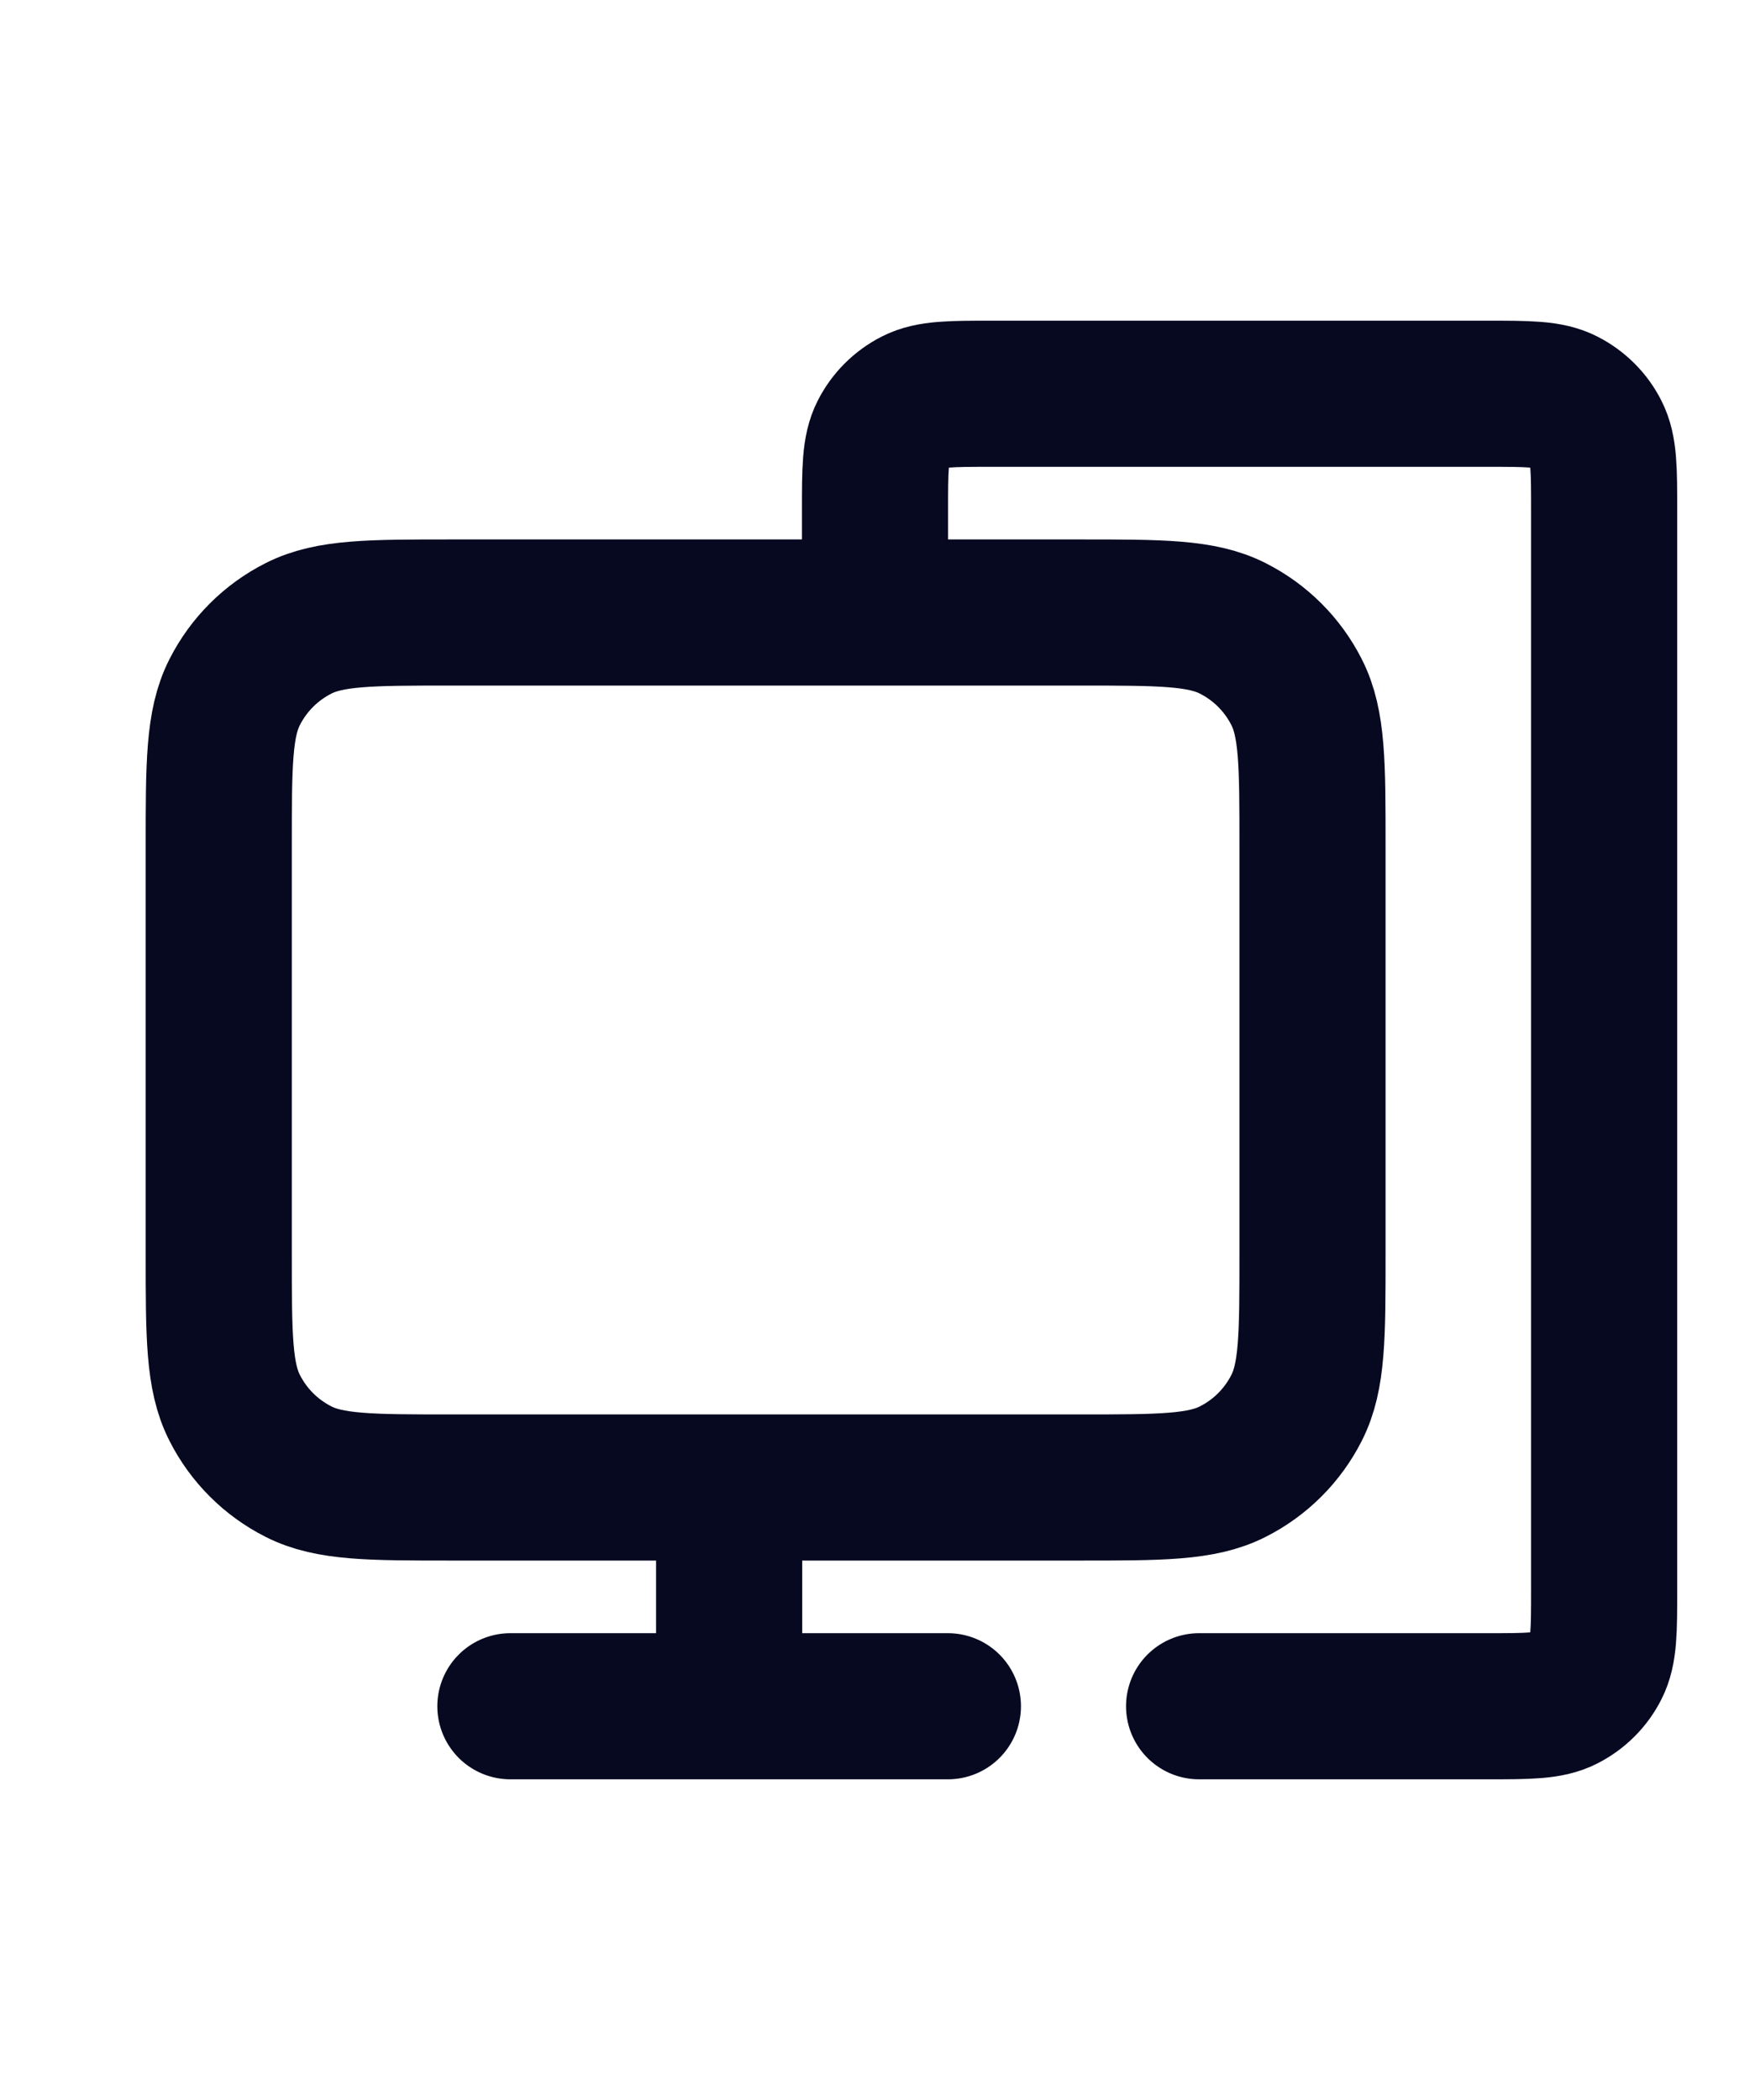 <svg xmlns="http://www.w3.org/2000/svg" width="20" height="24" viewBox="0 0 20 24" fill="none"><path d="M13.704 19.5H17C17.467 19.5 17.7 19.5 17.878 19.409C18.035 19.329 18.163 19.202 18.242 19.045C18.333 18.867 18.333 18.633 18.333 18.167V5.833C18.333 5.367 18.333 5.133 18.242 4.955C18.163 4.798 18.035 4.671 17.878 4.591C17.7 4.5 17.467 4.5 17 4.5L11.333 4.5C10.867 4.5 10.633 4.5 10.455 4.591C10.298 4.671 10.171 4.798 10.091 4.955C10 5.133 10 5.367 10 5.833V7M8.333 17V19.5M5.833 19.5H10.833M5.167 17H12.333C13.267 17 13.733 17 14.09 16.818C14.404 16.659 14.659 16.404 14.818 16.09C15 15.733 15 15.267 15 14.333L15 9.667C15 8.733 15 8.267 14.818 7.91C14.659 7.596 14.404 7.341 14.09 7.182C13.733 7 13.267 7 12.333 7L5.167 7C4.233 7 3.767 7 3.41 7.182C3.096 7.341 2.841 7.596 2.682 7.91C2.5 8.267 2.5 8.733 2.5 9.667L2.5 14.333C2.5 15.267 2.5 15.733 2.682 16.09C2.841 16.404 3.096 16.659 3.41 16.818C3.767 17 4.233 17 5.167 17Z" stroke="#060920" stroke-width="1.67" stroke-linecap="round" stroke-linejoin="round"></path></svg>